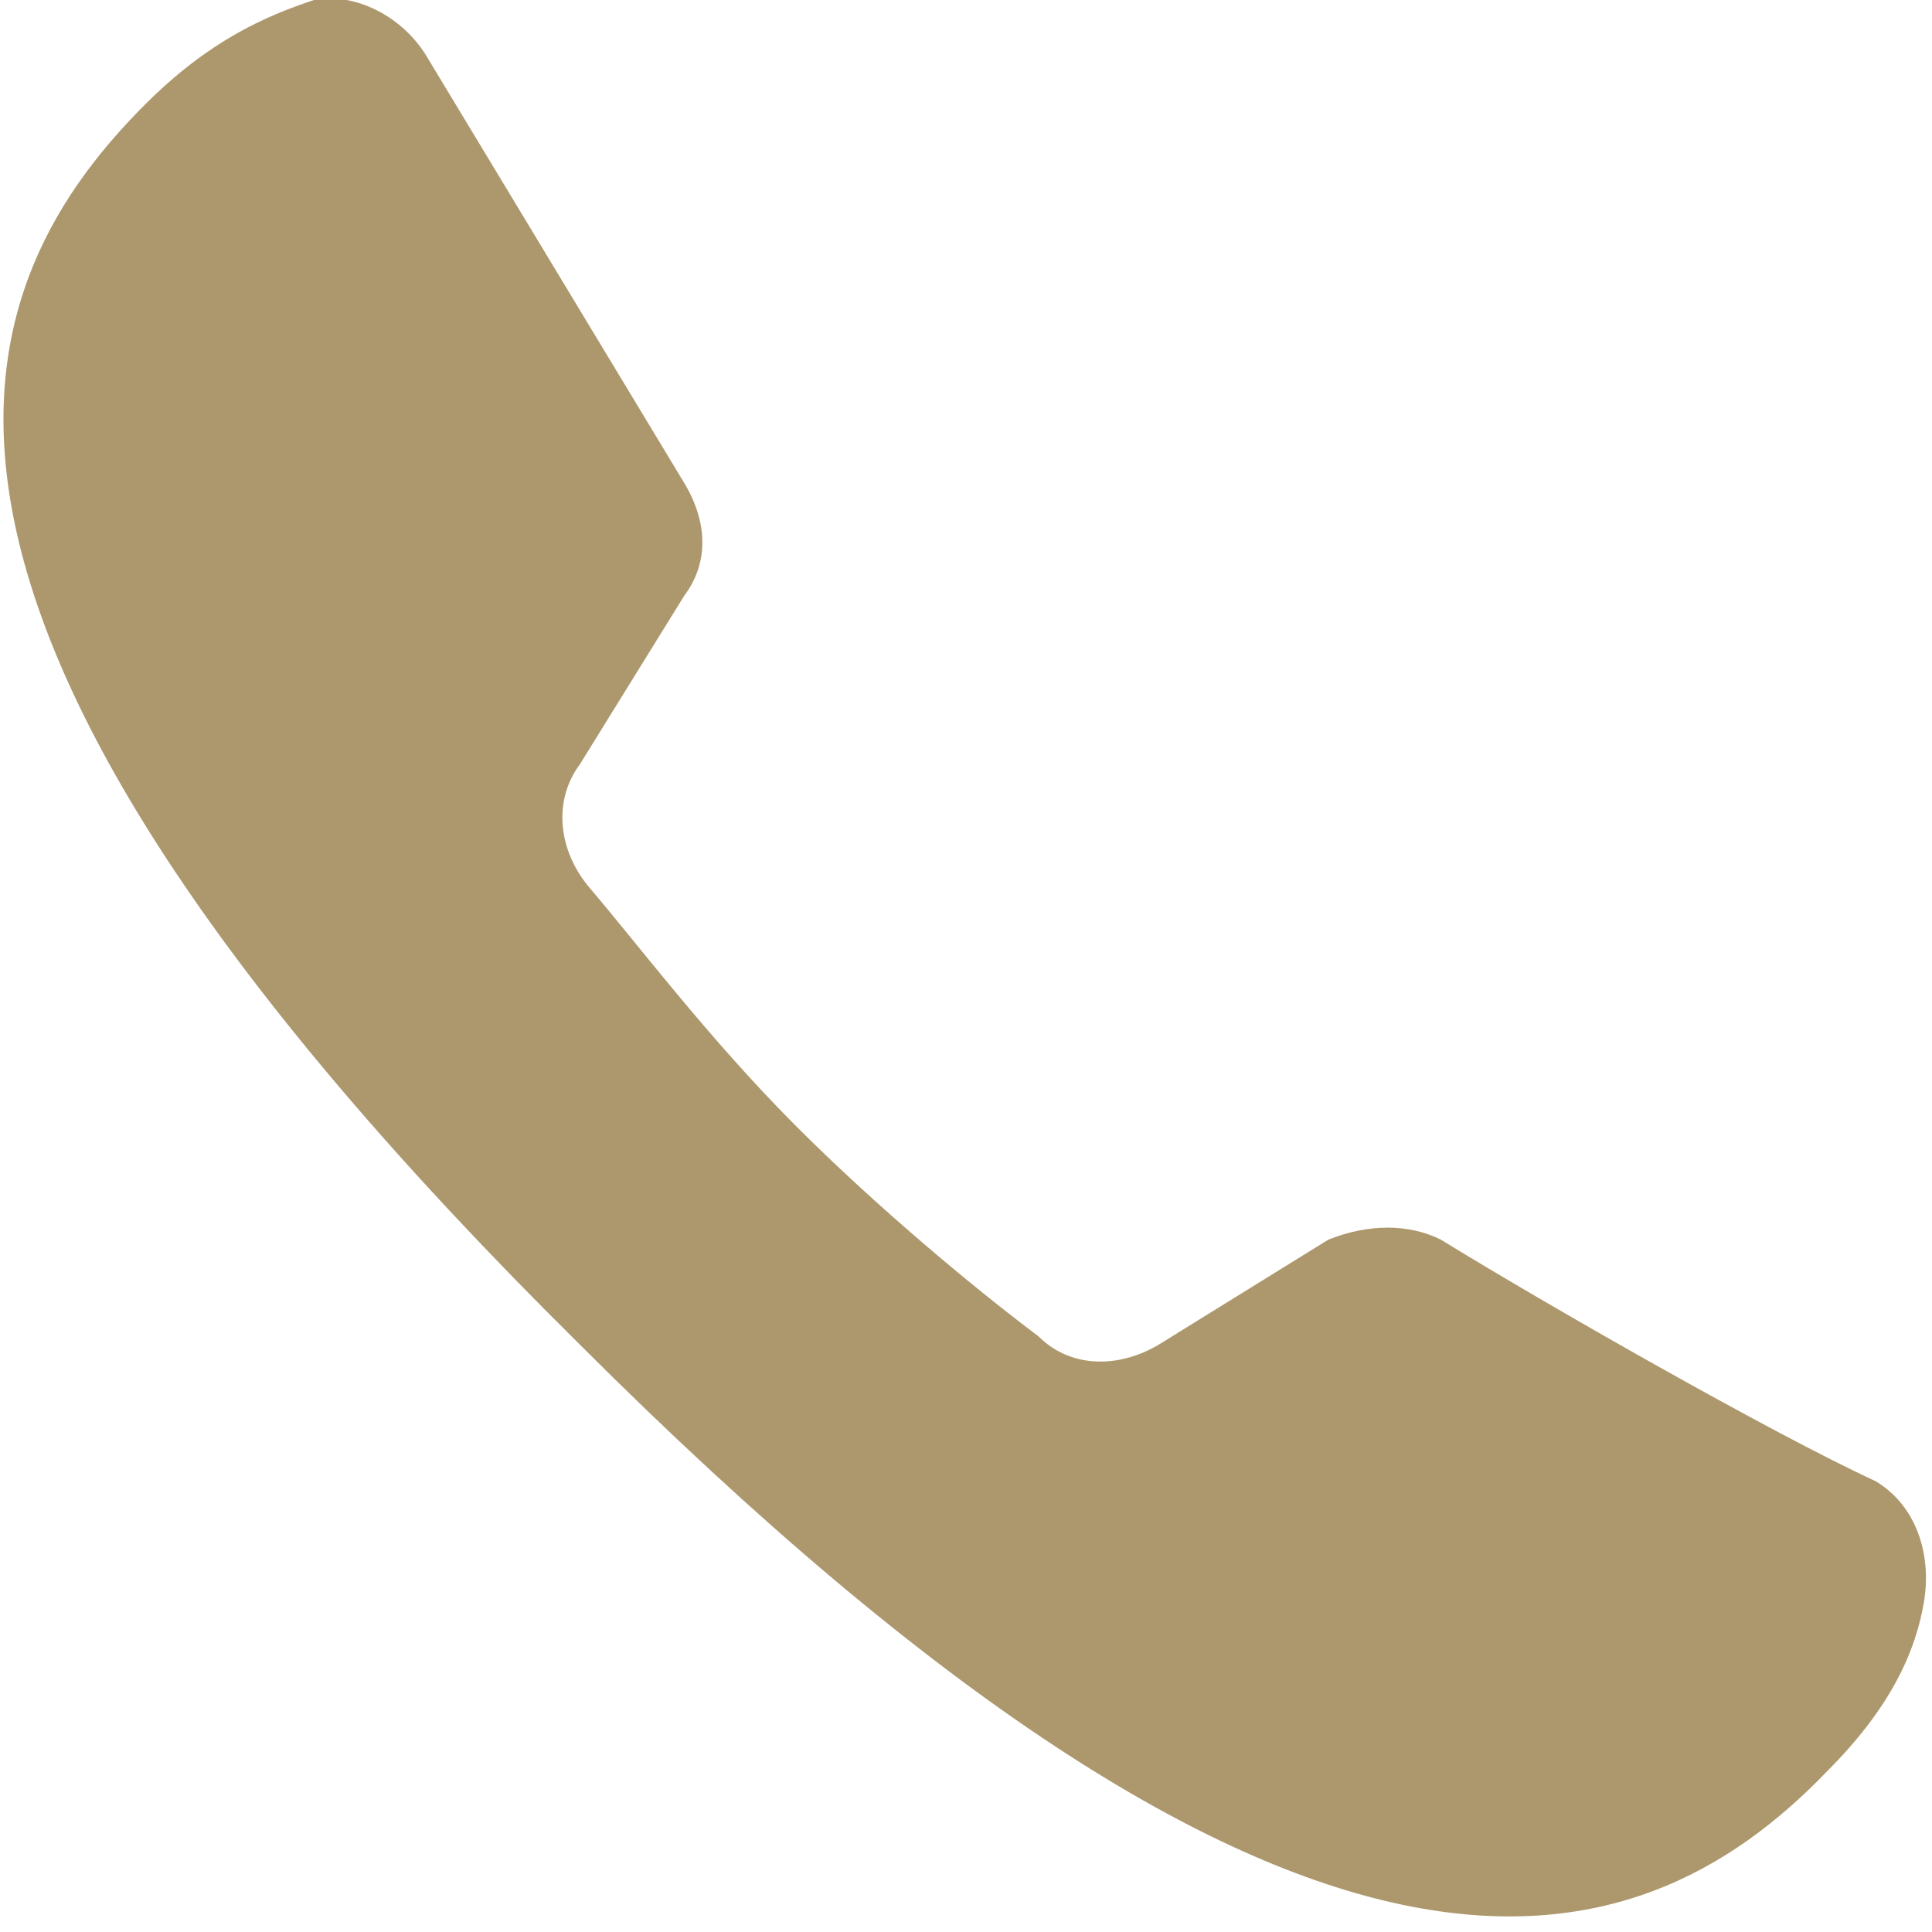 <?xml version="1.0" encoding="UTF-8" standalone="no"?>
<!-- Generator: Adobe Illustrator 19.0.1, SVG Export Plug-In . SVG Version: 6.00 Build 0)  -->

<svg
   version="1.1"
   id="Layer_1"
   x="0px"
   y="0px"
   width="24px"
   height="24px"
   viewBox="4 -5 24 24"
   style="enable-background:new 4 -5 24 24;"
   xml:space="preserve"
   xmlns="http://www.w3.org/2000/svg"
   xmlns:svg="http://www.w3.org/2000/svg"><defs
   id="defs13" />
	<style
   type="text/css"
   id="style2">
		.st0 {
			fill: #424242;
		}
	</style>
	<g
   id="g8"
   style="fill:#ad986e;fill-opacity:1">
		<title
   id="title4">Layer 1</title>
		<g
   id="surface1"
   style="fill:#ad986e;fill-opacity:1">
			<path
   id="svg_1"
   class="st0"
   d="M21.9,10.4c-0.4-0.2-0.9-0.2-1.4,0l-2.1,1.3c-0.5,0.3-1.1,0.3-1.5-0.1c-0.8-0.6-2-1.6-3-2.6    c-1.1-1.1-2-2.3-2.6-3c-0.4-0.5-0.4-1.1-0.1-1.5l1.3-2.1c0.3-0.4,0.3-0.9,0-1.4L9.3-4.3C9-4.8,8.4-5.1,7.9-5    C7.3-4.8,6.6-4.5,5.8-3.7c-2.4,2.4-3.7,6.4,5.4,15.4c9,9,13.1,7.8,15.5,5.3c0.8-0.8,1.1-1.5,1.2-2.1s-0.1-1.2-0.6-1.5    C26,12.8,23.2,11.2,21.9,10.4z"
   style="fill:#ad986e;fill-opacity:1" />
		</g>
	</g>
</svg>
